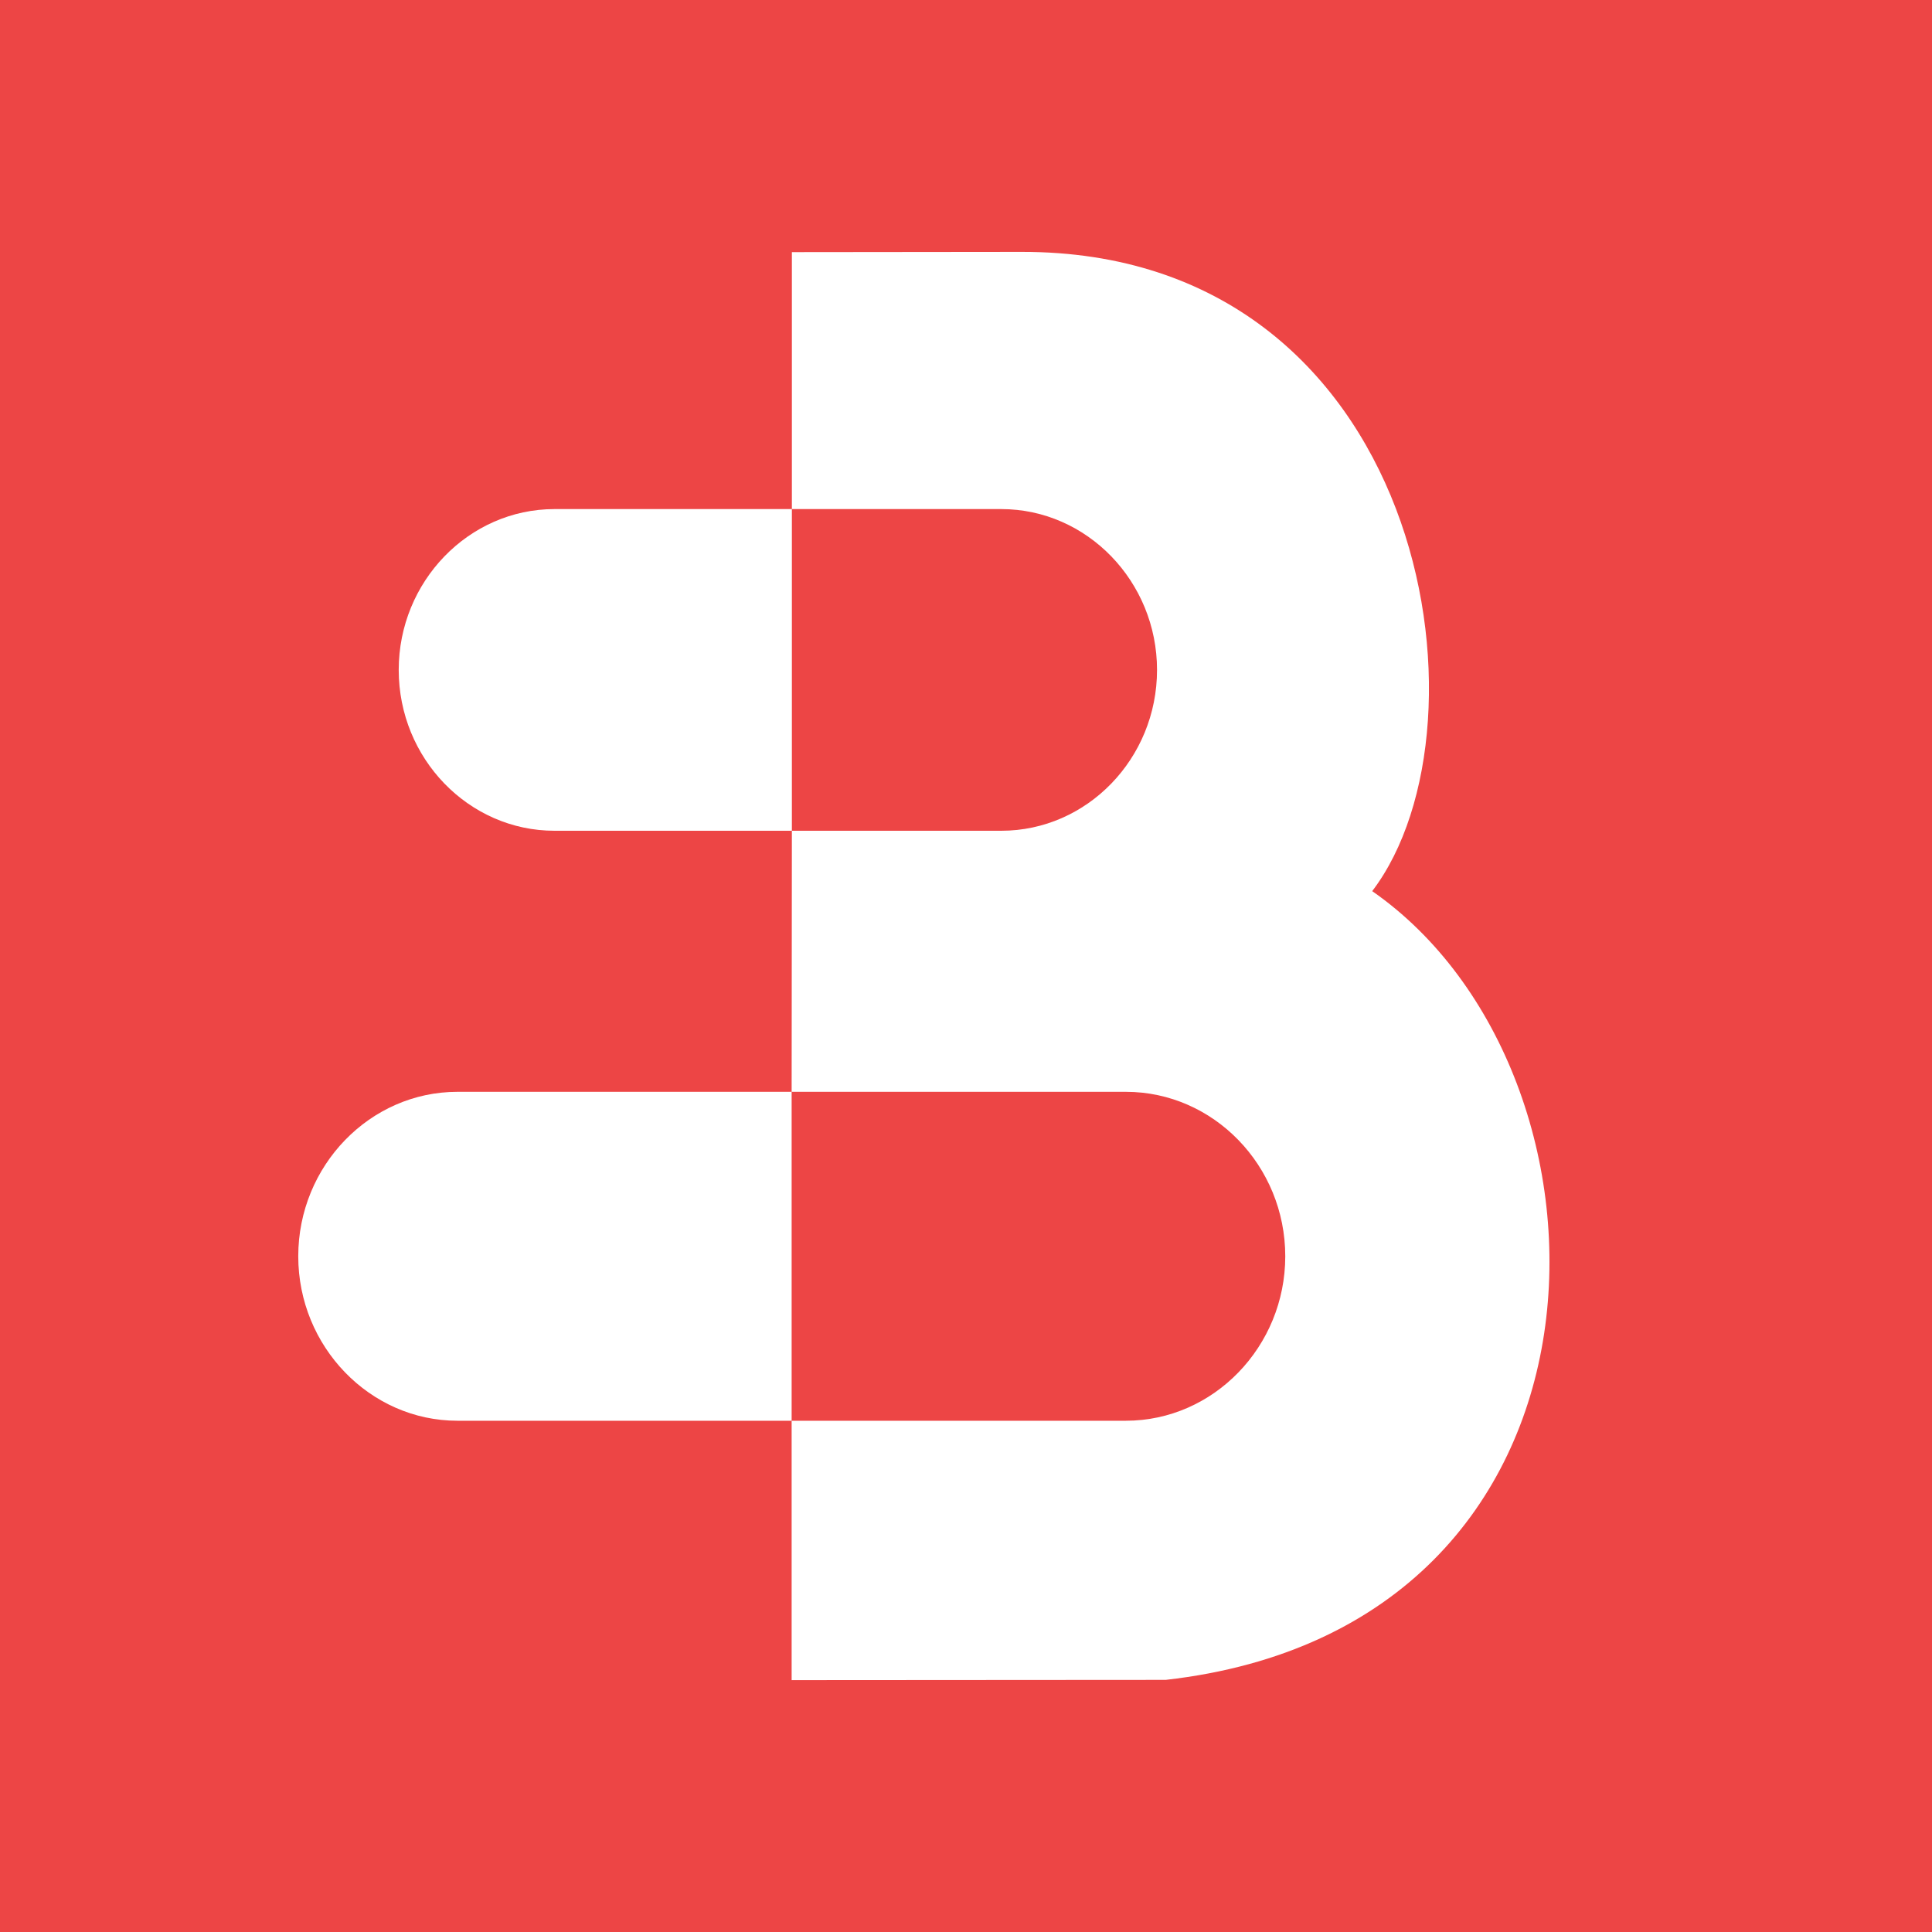 <?xml version="1.0" encoding="UTF-8"?>
<!DOCTYPE svg PUBLIC "-//W3C//DTD SVG 1.0//EN" "http://www.w3.org/TR/2001/REC-SVG-20010904/DTD/svg10.dtd">
<!-- Creator: CorelDRAW -->
<svg xmlns="http://www.w3.org/2000/svg" xml:space="preserve" width="217px" height="217px" version="1.0" shape-rendering="geometricPrecision" text-rendering="geometricPrecision" image-rendering="optimizeQuality" fill-rule="evenodd" clip-rule="evenodd"
viewBox="0 0 8000 8000"
 xmlns:xlink="http://www.w3.org/1999/xlink"
 xmlns:xodm="http://www.corel.com/coreldraw/odm/2003">
 <g id="Camada_x0020_1">
  <rect fill="#ED4545" width="8000" height="8000"/>
  <g id="_2983307930496">
   <path fill="white" d="M2296 2108l983 0 0 1332 -983 0c-355,0 -645,-299 -645,-666l0 0c0,-366 290,-666 645,-666z"/>
   <path fill="white" d="M3278 6957l0 -1074 1384 0c363,0 660,-307 660,-681l0 0c0,-375 -297,-681 -660,-681l-1384 0 1 -1081 867 0c355,0 645,-299 645,-666l0 0c0,-366 -290,-666 -645,-666l-867 0 0 -1064 951 -1c1669,-3 1980,1954 1452,2647 1086,755 1097,3045 -855,3266 -516,0 -1033,1 -1549,1z"/>
   <path fill="white" d="M1894 4521l1384 0 0 1362 -1384 0c-362,0 -659,-307 -659,-681l0 0c0,-375 297,-681 659,-681z"/>
  </g>
 </g>
</svg>
